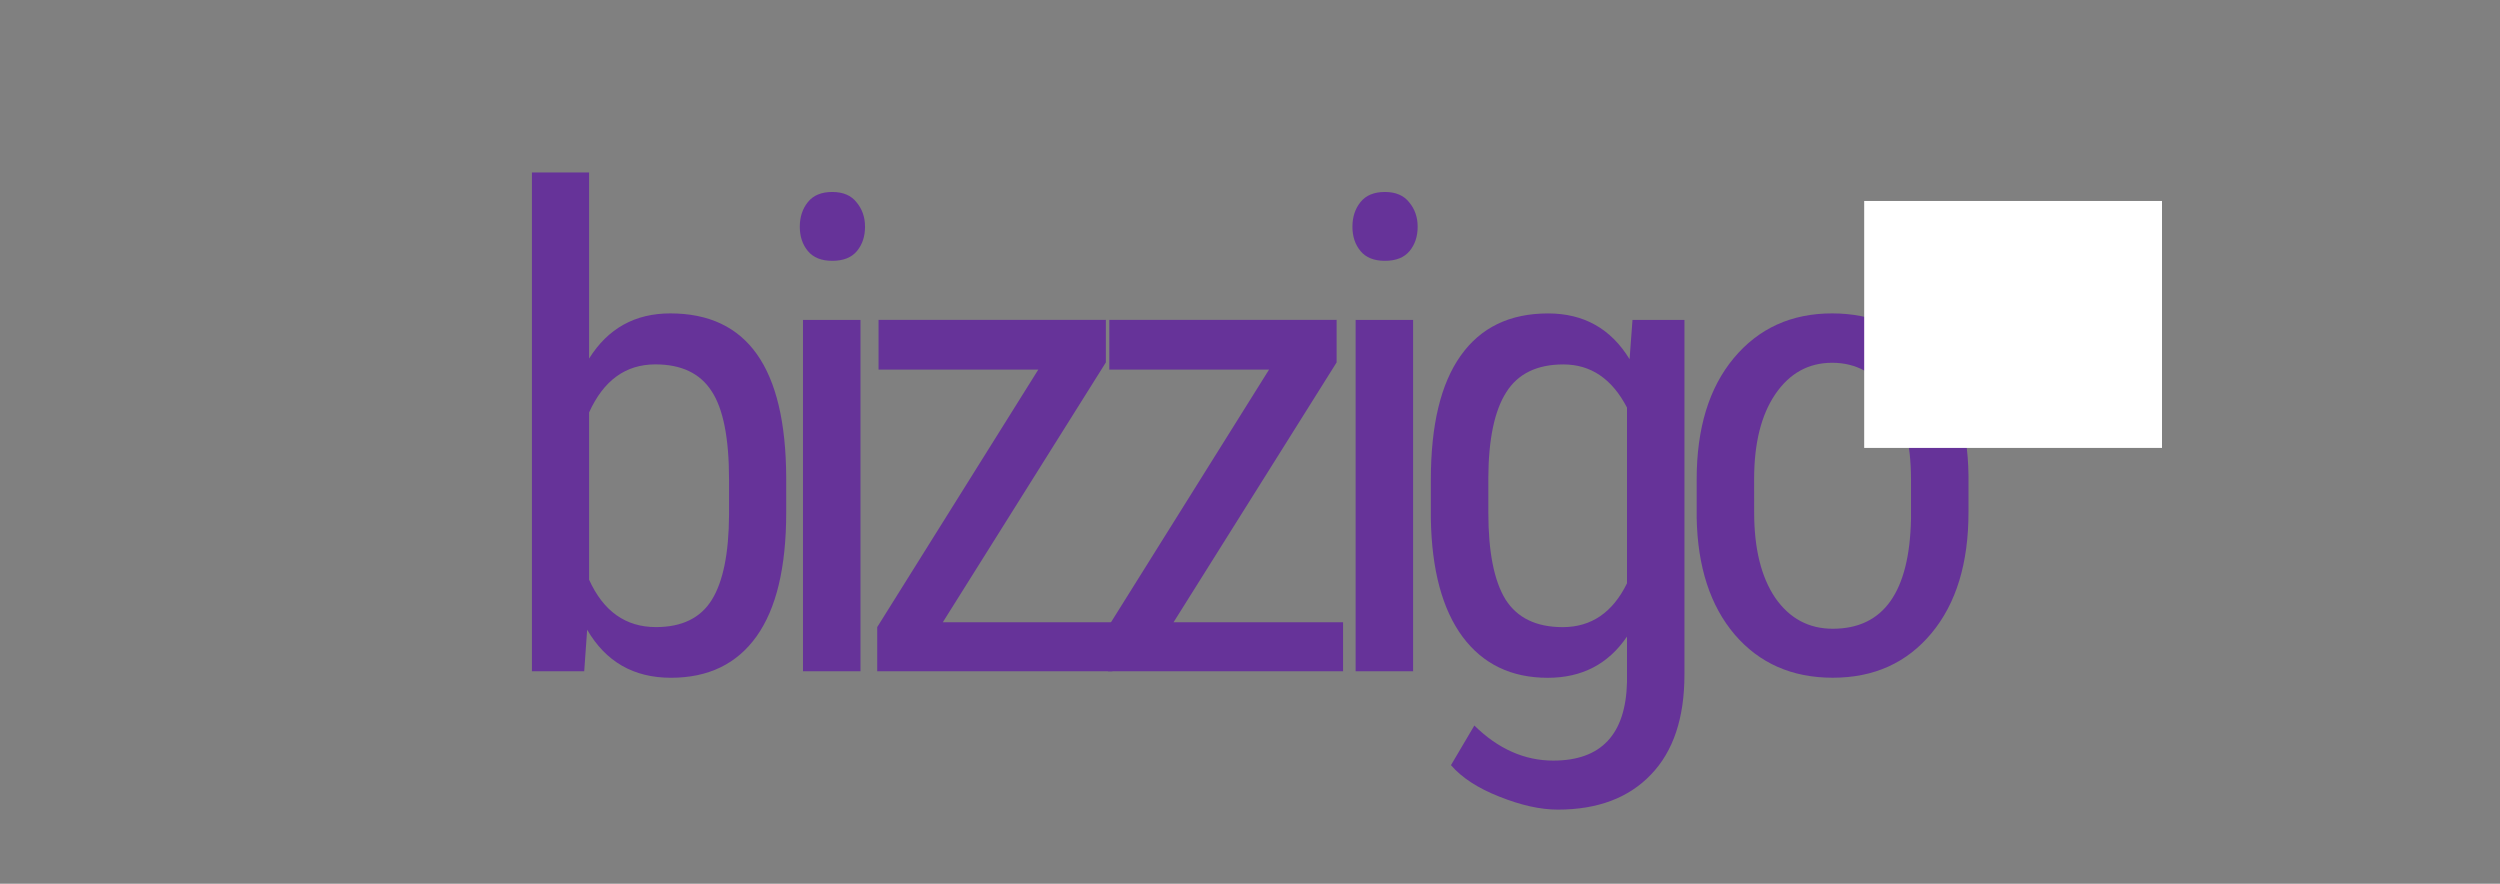 <?xml version="1.0" encoding="UTF-8" standalone="no"?>
<!-- Created with Inkscape (http://www.inkscape.org/) -->
<svg xmlns="http://www.w3.org/2000/svg" xmlns:svg="http://www.w3.org/2000/svg" width="81.22mm" height="28.71mm" viewBox="0 0 81.22 28.71" version="1.1" id="svg5">
  <rect x="0" y="0" width="81.22" height="28.71" fill="#808080" stroke="none"/>
  <defs id="defs2"></defs>
  <g id="layer1" transform="translate(-64.39,-129.028)">
    <g aria-label="bizzigo" transform="rotate(-90)" id="text706" style="font-size:11.045px;line-height:0px;font-family:'Roboto Condensed';-inkscape-font-specification:'Roboto Condensed, Normal';text-align:center;letter-spacing:-1.016px;writing-mode:vertical-lr;text-anchor:middle;fill:#483d8b;stroke-width:0.69;stroke-linecap:square;stroke-miterlimit:5;paint-order:markers fill stroke;stop-color:#000000">
      <g id="g825" transform="matrix(1.165,0,0,1.165,26.246,-7.88)" style="fill:#663399">
        <path d="m -147.574,83.959 q -2.291,0 -3.45,-0.824 -1.159,-0.824 -1.159,-2.391 0,-1.558 1.34,-2.336 l -1.159,-0.082 v -1.458 h 13.91 v 1.594 h -5.189 q 1.259,0.788 1.259,2.264 0,1.612 -1.141,2.418 -1.141,0.806 -3.441,0.815 z m 0.915,-1.594 q 1.739,0 2.472,-0.489 0.743,-0.48 0.743,-1.567 0,-1.241 -1.34,-1.847 h -4.664 q -1.322,0.598 -1.322,1.865 0,1.087 0.761,1.558 0.761,0.471 2.364,0.48 z" id="path791" style="stroke-width:1.159;fill:#663399"></path>
        <path d="m -152.002,86.03 v -1.603 h 9.798 v 1.603 z m 12.397,0.127 q -0.407,0 -0.679,-0.226 -0.272,-0.226 -0.272,-0.688 0,-0.453 0.272,-0.679 0.272,-0.226 0.679,-0.226 0.408,0 0.688,0.226 0.281,0.226 0.281,0.679 0,0.453 -0.29,0.679 -0.281,0.235 -0.679,0.235 z" id="path793" style="stroke-width:1.159;fill:#663399"></path>
        <path d="m -150.635,88.326 v 4.727 h -1.367 v -6.556 h 1.232 l 7.181,4.492 v -4.455 h 1.386 v 6.339 h -1.186 z" id="path795" style="stroke-width:1.159;fill:#663399"></path>
        <path d="m -150.635,94.761 v 4.727 h -1.367 v -6.556 h 1.232 l 7.181,4.492 v -4.455 h 1.386 v 6.339 h -1.186 z" id="path797" style="stroke-width:1.159;fill:#663399"></path>
        <path d="m -152.002,101.441 v -1.603 h 9.798 v 1.603 z m 12.397,0.127 q -0.407,0 -0.679,-0.226 -0.272,-0.226 -0.272,-0.688 0,-0.453 0.272,-0.679 0.272,-0.226 0.679,-0.226 0.408,0 0.688,0.226 0.281,0.226 0.281,0.679 0,0.453 -0.29,0.679 -0.281,0.235 -0.679,0.235 z" id="path799" style="stroke-width:1.159;fill:#663399"></path>
        <path d="m -146.659,101.936 q 2.291,0 3.459,0.833 1.177,0.833 1.177,2.436 0,1.494 -1.277,2.273 l 1.096,0.081 v 1.449 h -9.889 q -1.82,0 -2.789,-0.933 -0.978,-0.933 -0.978,-2.599 0,-0.724 0.362,-1.63 0.353,-0.897 0.878,-1.349 l 1.105,0.652 q -0.978,0.996 -0.978,2.201 0,2.001 2.182,2.056 h 1.277 q -1.15,-0.779 -1.15,-2.21 0,-1.521 1.141,-2.373 1.15,-0.851 3.296,-0.887 z m -0.915,1.603 q -1.648,0 -2.427,0.48 -0.77,0.489 -0.77,1.594 0,1.195 1.223,1.793 h 4.899 q 1.204,-0.625 1.204,-1.775 0,-1.105 -0.779,-1.594 -0.77,-0.489 -2.373,-0.498 z" id="path801" style="stroke-width:1.159;fill:#663399"></path>
        <path d="m -146.65,109.349 q 2.137,0 3.378,1.032 1.25,1.041 1.25,2.744 0,1.702 -1.213,2.735 -1.213,1.041 -3.305,1.069 h -1.032 q -2.128,0 -3.369,-1.032 -1.241,-1.032 -1.241,-2.753 0,-1.702 1.204,-2.735 1.204,-1.023 3.26,-1.06 z m -0.924,1.603 q -1.512,0 -2.382,0.589 -0.86,0.598 -0.86,1.603 0,2.119 3.061,2.182 h 1.105 q 1.503,0 2.373,-0.598 0.878,-0.598 0.878,-1.603 0,-0.987 -0.878,-1.585 -0.869,-0.589 -2.364,-0.589 z" id="path803" style="stroke-width:1.159;fill:#663399"></path>
      </g>
      <rect style="fill:#ffffff;stroke-width:0.183;stroke-linecap:square;stroke-miterlimit:5;paint-order:markers fill stroke;stop-color:#000000" id="rect1011" width="9.675" height="8.023" x="124.954" y="135.557" transform="rotate(90)"></rect>
    </g>
  </g>
</svg>
